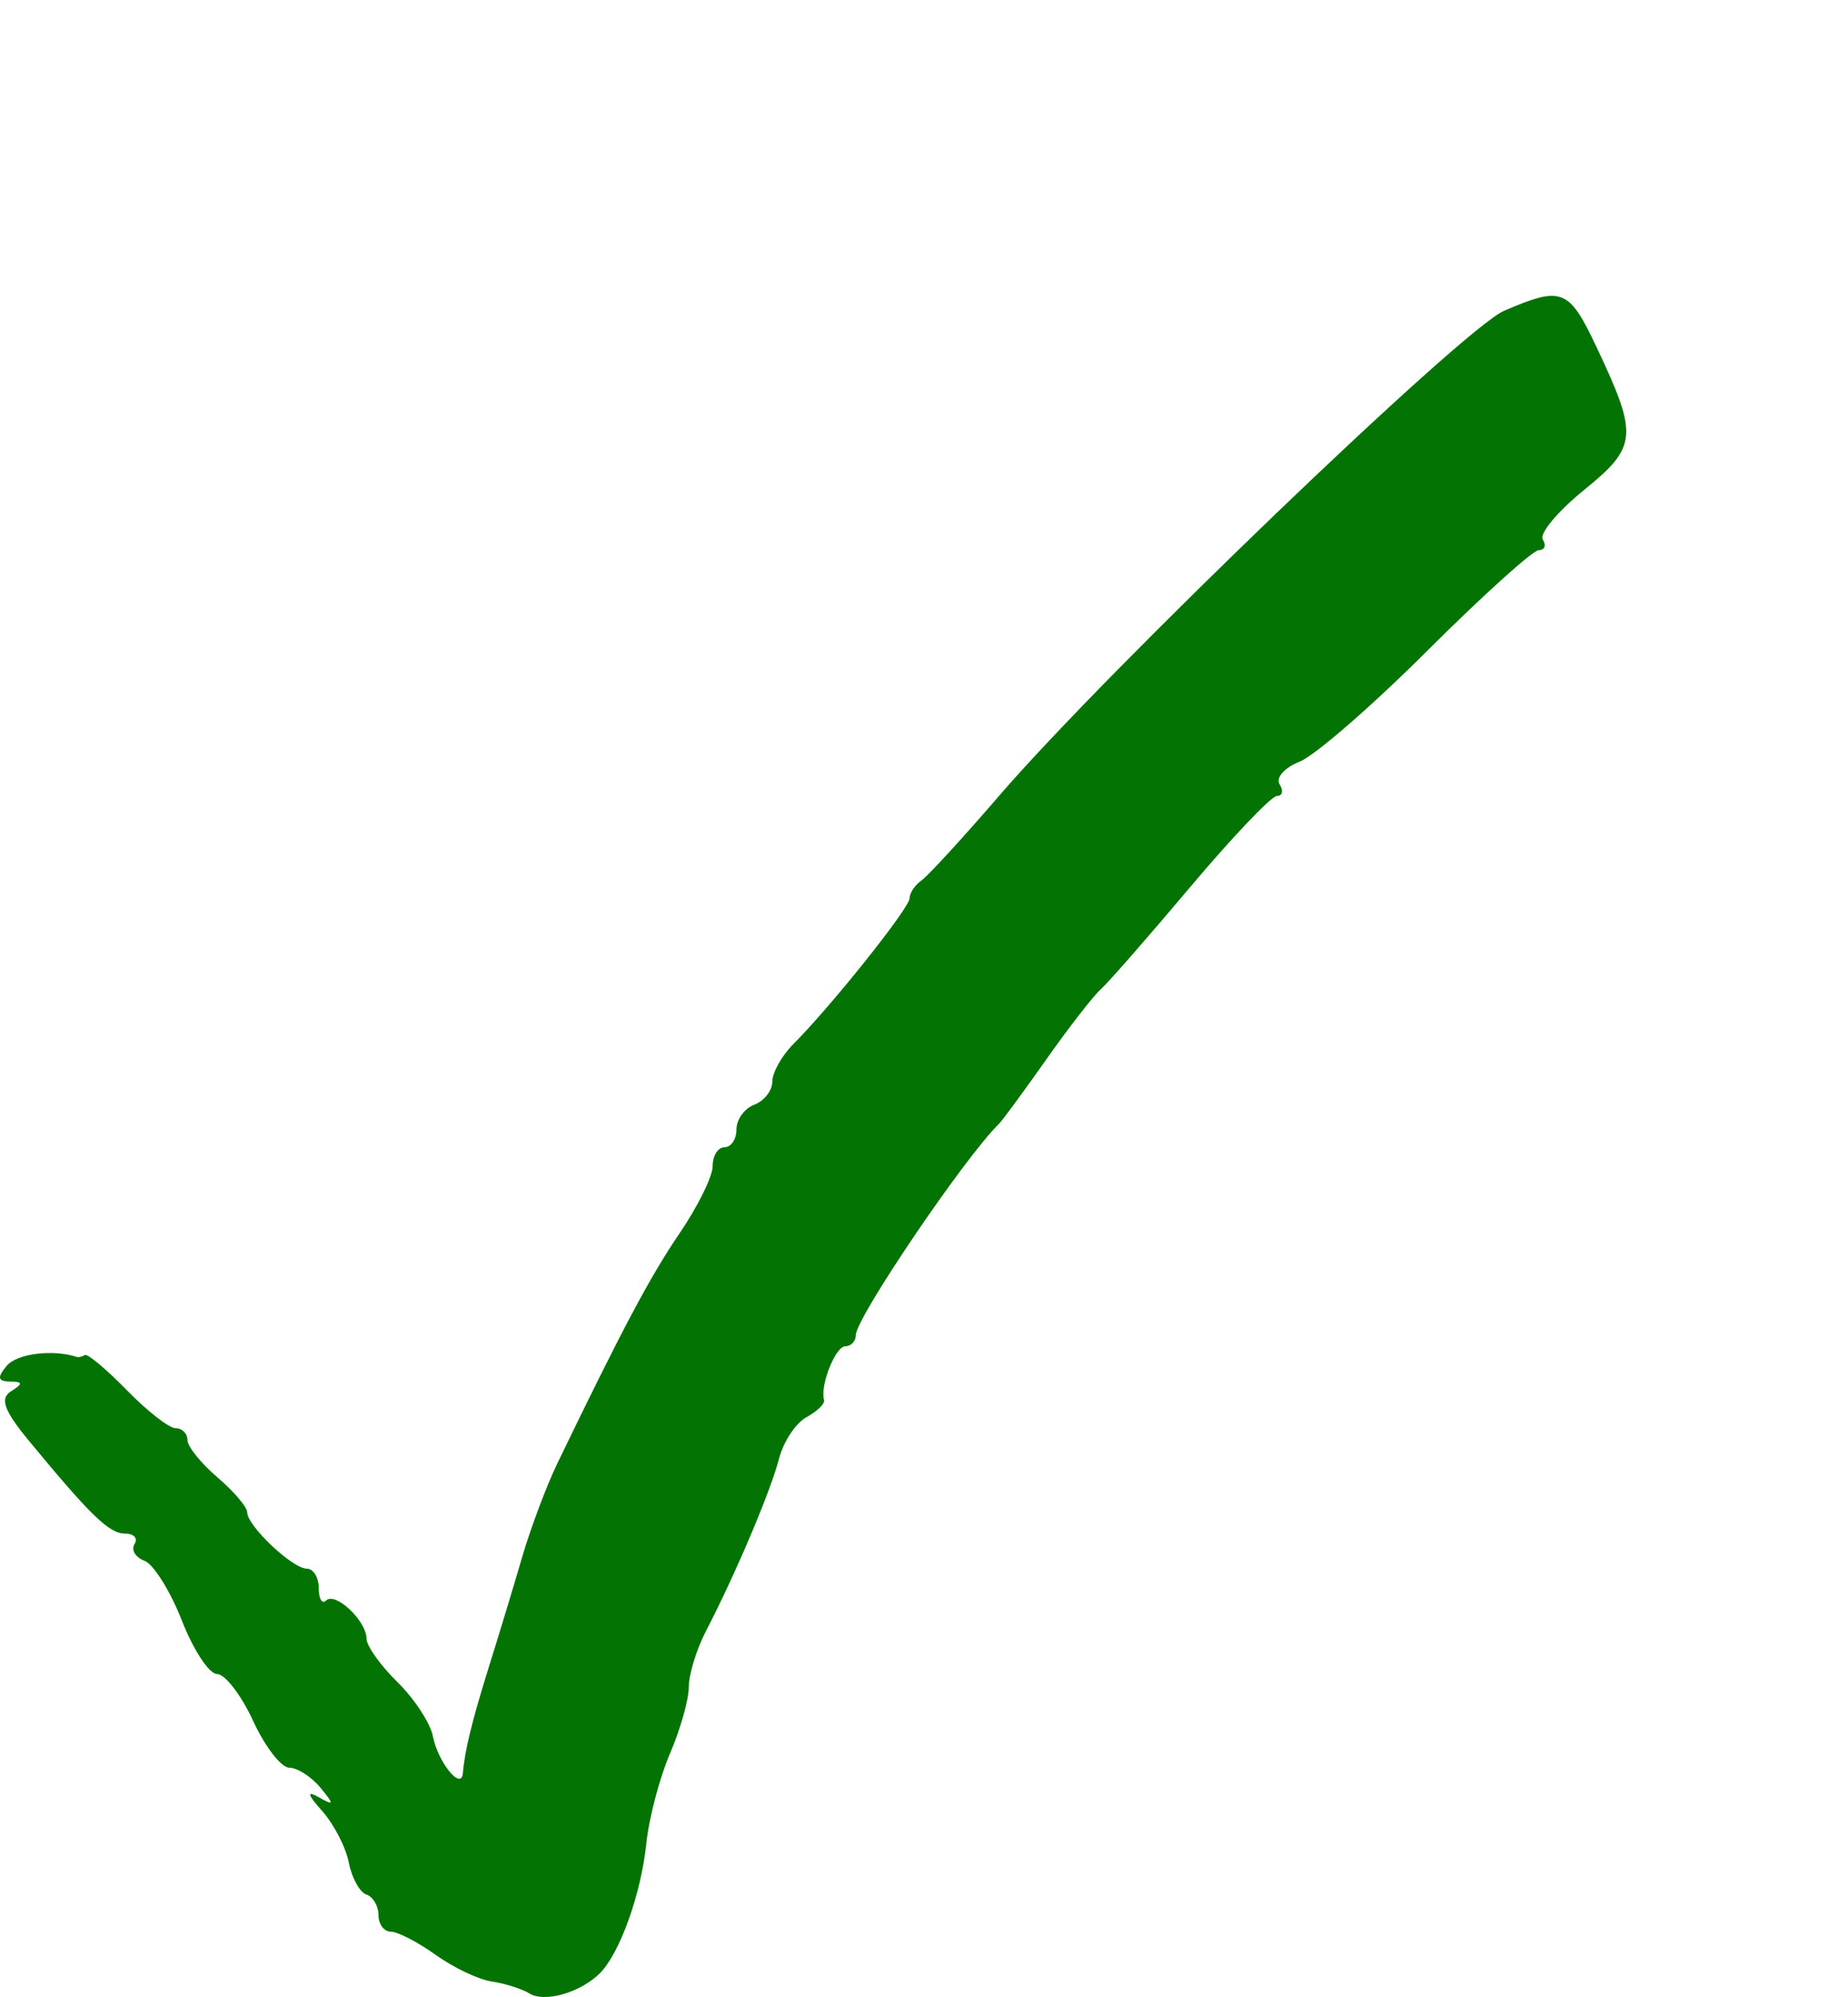 <?xml version="1.0" encoding="UTF-8"?> <svg xmlns="http://www.w3.org/2000/svg" width="25" height="27" viewBox="0 0 25 27" fill="none"><path d="M13.514 10.762C14.975 9.065 19.794 4.44 20.347 4.202C21.135 3.864 21.224 3.899 21.605 4.707C22.164 5.891 22.151 6.04 21.428 6.626C21.072 6.915 20.822 7.215 20.871 7.294C20.921 7.373 20.897 7.438 20.817 7.438C20.738 7.438 20.062 8.048 19.314 8.793C18.567 9.539 17.788 10.216 17.583 10.297C17.378 10.378 17.255 10.516 17.31 10.603C17.365 10.69 17.349 10.762 17.274 10.762C17.2 10.762 16.674 11.314 16.105 11.989C15.537 12.663 14.991 13.287 14.893 13.374C14.794 13.461 14.462 13.888 14.155 14.323C13.848 14.759 13.559 15.151 13.515 15.194C13.058 15.636 11.578 17.819 11.578 18.049C11.578 18.133 11.514 18.202 11.435 18.202C11.302 18.202 11.09 18.737 11.148 18.929C11.163 18.977 11.056 19.081 10.91 19.161C10.764 19.241 10.598 19.493 10.539 19.721C10.428 20.155 9.948 21.288 9.55 22.053C9.422 22.3 9.318 22.64 9.318 22.81C9.318 22.98 9.203 23.384 9.064 23.708C8.924 24.031 8.779 24.581 8.743 24.929C8.671 25.613 8.384 26.411 8.114 26.68C7.851 26.941 7.37 27.079 7.164 26.953C7.061 26.89 6.831 26.817 6.654 26.791C6.476 26.765 6.134 26.603 5.893 26.43C5.653 26.258 5.38 26.117 5.288 26.117C5.195 26.117 5.12 26.016 5.12 25.892C5.12 25.769 5.046 25.644 4.957 25.615C4.867 25.585 4.76 25.392 4.719 25.184C4.679 24.977 4.516 24.662 4.358 24.485C4.158 24.261 4.144 24.204 4.312 24.299C4.521 24.417 4.524 24.399 4.333 24.168C4.211 24.021 4.022 23.9 3.913 23.9C3.805 23.9 3.585 23.616 3.424 23.267C3.264 22.919 3.045 22.634 2.937 22.634C2.83 22.634 2.615 22.308 2.46 21.91C2.304 21.512 2.077 21.148 1.954 21.102C1.831 21.056 1.771 20.954 1.82 20.876C1.869 20.798 1.812 20.735 1.694 20.735C1.478 20.735 1.233 20.499 0.392 19.481C0.053 19.07 -0.006 18.907 0.15 18.81C0.314 18.708 0.31 18.681 0.135 18.679C-0.031 18.677 -0.042 18.624 0.092 18.465C0.232 18.3 0.715 18.24 1.043 18.347C1.065 18.354 1.112 18.342 1.148 18.32C1.184 18.299 1.439 18.512 1.715 18.795C1.991 19.078 2.288 19.31 2.376 19.31C2.464 19.31 2.536 19.381 2.536 19.469C2.536 19.557 2.718 19.783 2.94 19.973C3.162 20.162 3.344 20.375 3.344 20.446C3.344 20.63 3.957 21.209 4.151 21.209C4.24 21.209 4.312 21.328 4.312 21.473C4.312 21.618 4.357 21.693 4.412 21.639C4.537 21.517 4.958 21.915 4.958 22.155C4.958 22.252 5.146 22.516 5.375 22.741C5.604 22.965 5.821 23.295 5.856 23.474C5.926 23.829 6.242 24.217 6.262 23.972C6.287 23.666 6.387 23.262 6.618 22.522C6.749 22.105 6.95 21.443 7.064 21.051C7.179 20.659 7.393 20.089 7.54 19.785C8.416 17.972 8.794 17.261 9.193 16.675C9.439 16.314 9.641 15.905 9.641 15.765C9.641 15.625 9.713 15.511 9.802 15.511C9.891 15.511 9.963 15.402 9.963 15.268C9.963 15.135 10.072 14.985 10.206 14.935C10.339 14.885 10.448 14.744 10.448 14.623C10.448 14.502 10.575 14.275 10.73 14.119C11.25 13.597 12.305 12.276 12.305 12.145C12.305 12.075 12.377 11.966 12.466 11.904C12.555 11.841 13.026 11.328 13.514 10.762Z" fill="#037403"></path></svg> 